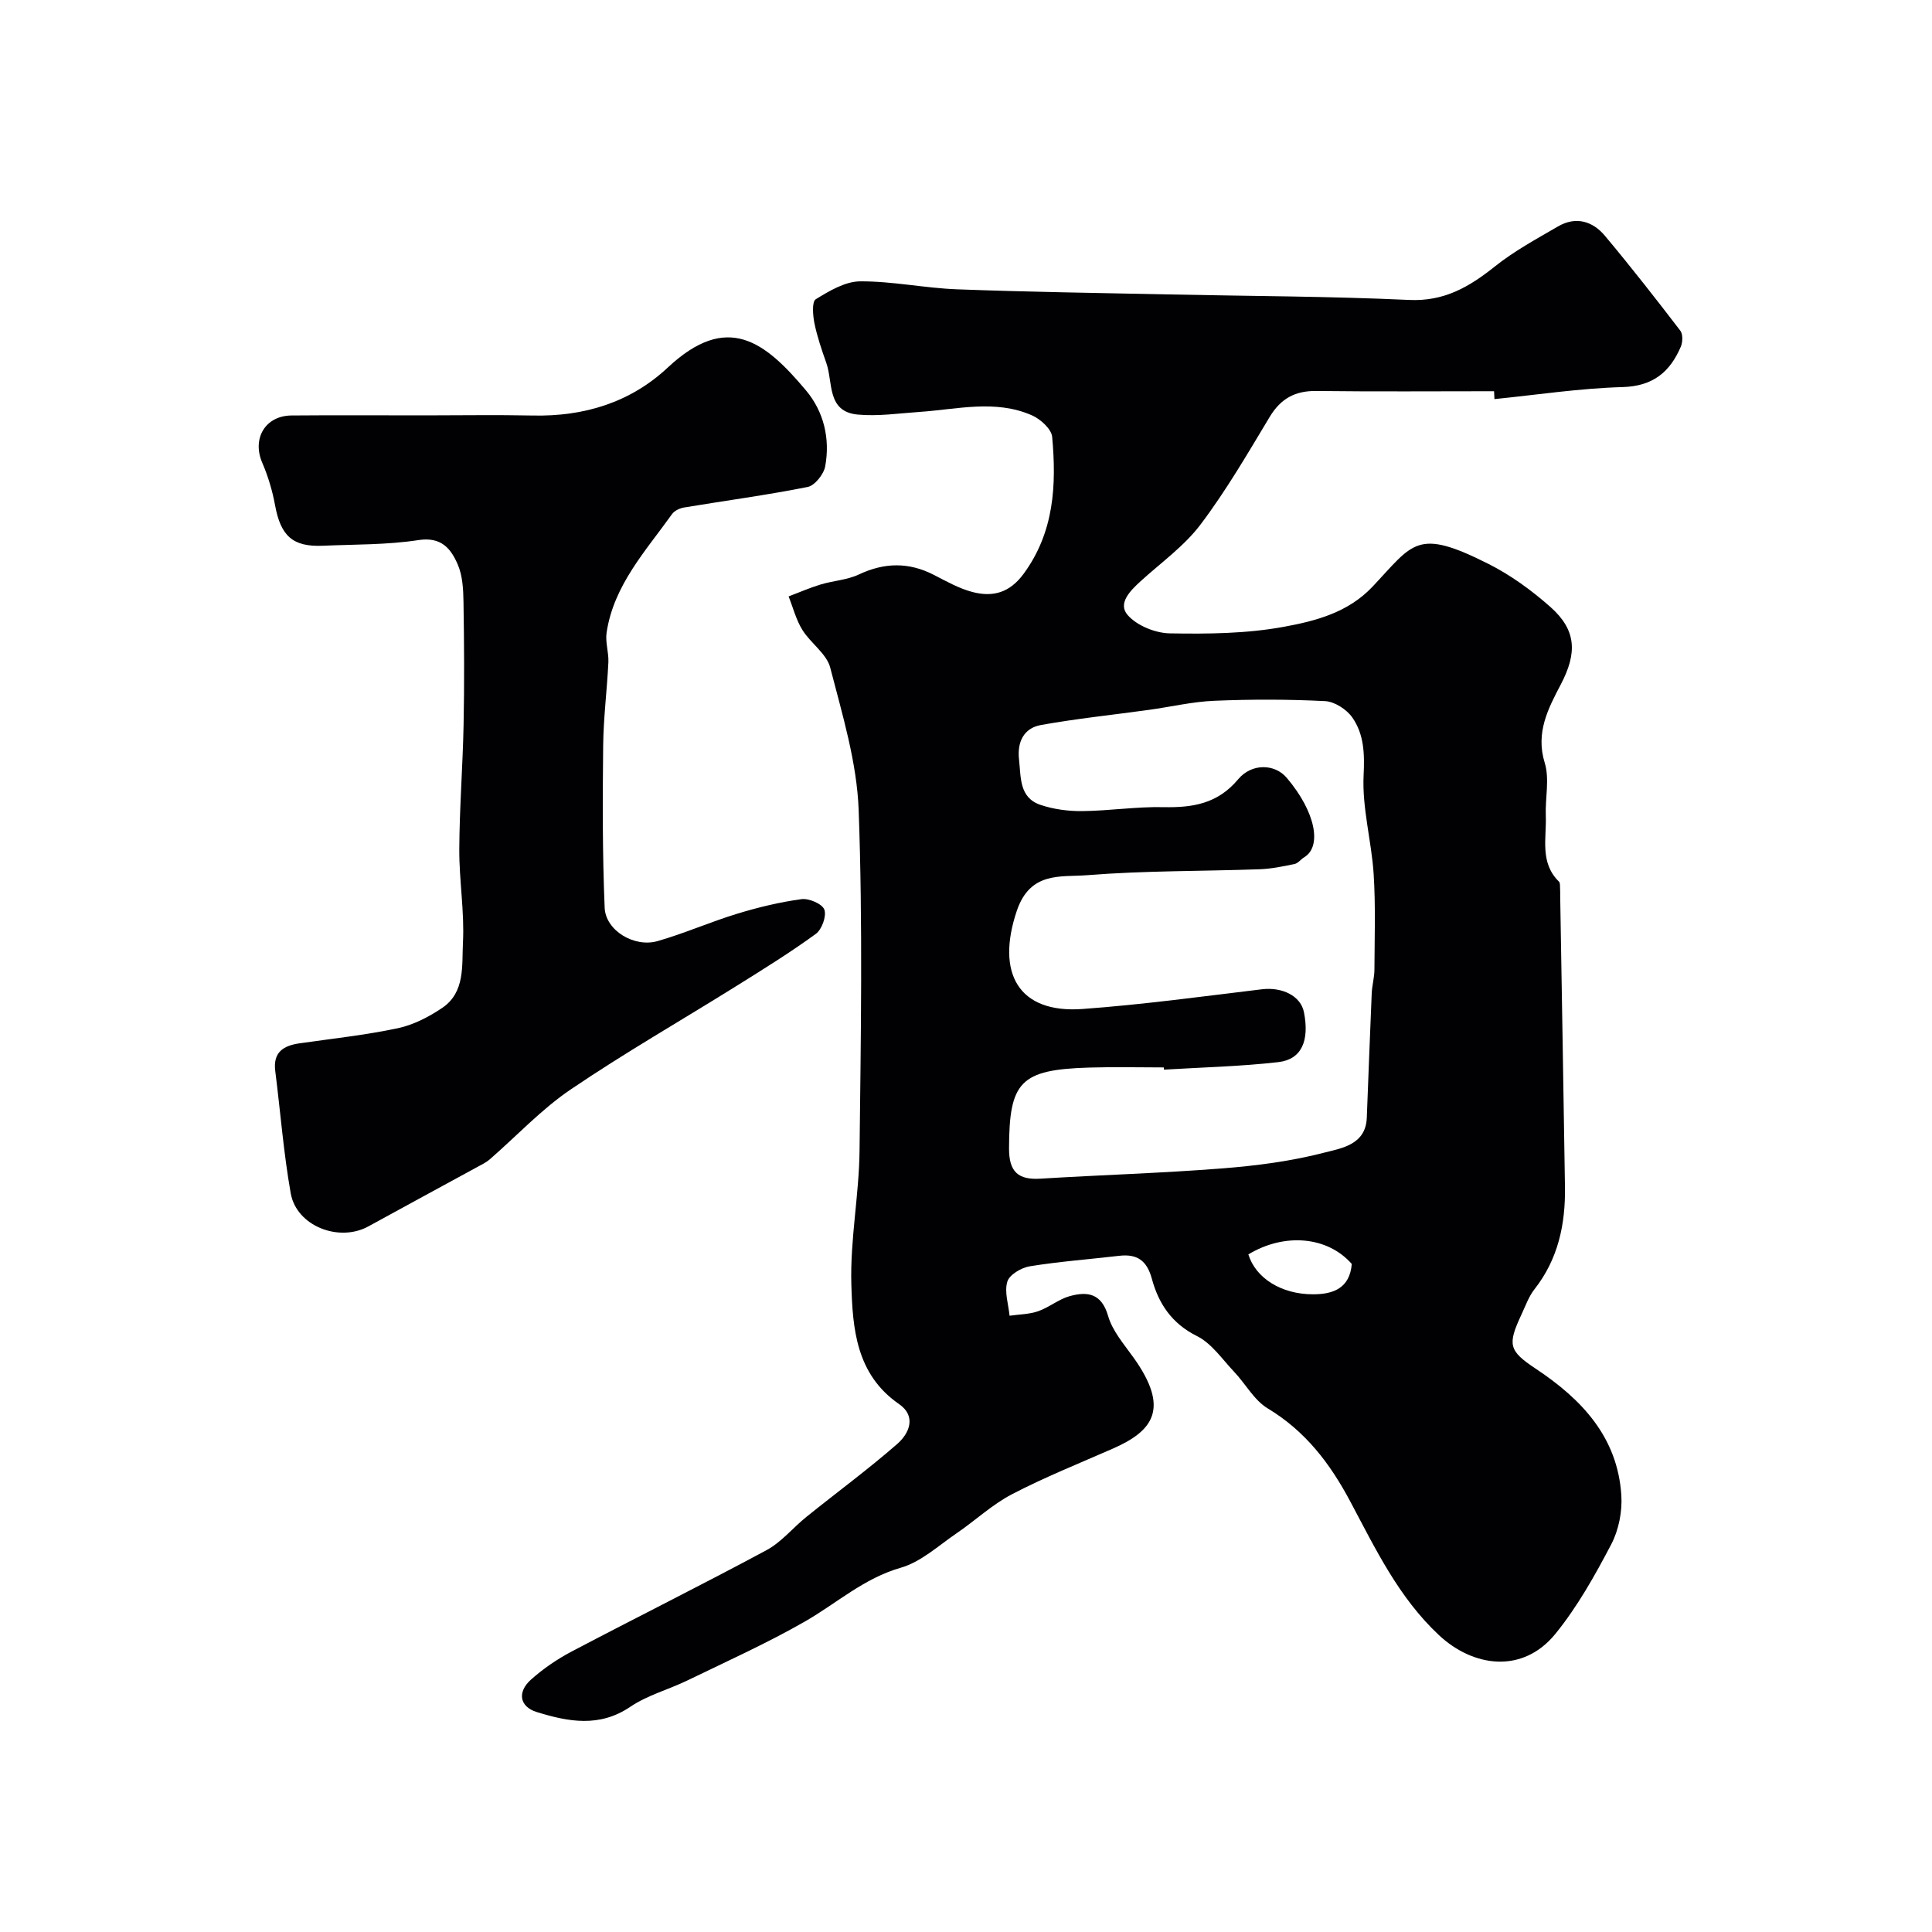 <svg enable-background="new 0 0 400 400" viewBox="0 0 400 400" xmlns="http://www.w3.org/2000/svg"><g fill="#010103"><path d="m309.33 81c-12.27 0-24.53.1-36.8-.05-4.44-.06-7.39 1.6-9.68 5.41-4.54 7.55-8.99 15.21-14.28 22.22-3.38 4.48-8.18 7.9-12.39 11.73-2.17 1.97-4.83 4.63-2.7 7.04 1.92 2.19 5.71 3.72 8.7 3.78 7.89.14 15.93.06 23.65-1.36 6.54-1.2 13.26-2.93 18.33-8.3 8.51-9.02 9.11-12.23 24.01-4.72 4.61 2.32 8.93 5.47 12.81 8.9 5.44 4.82 5.57 9.55 2.18 16.03-2.61 4.99-5.28 9.97-3.34 16.26 1.03 3.35.08 7.28.22 10.94.18 4.68-1.3 9.71 2.73 13.65.28.28.19.95.23 1.45s.01 1 .02 1.5c.33 20.1.69 40.2.99 60.29.11 7.69-1.4 14.9-6.31 21.15-1.19 1.51-1.86 3.45-2.69 5.22-2.93 6.27-2.66 7.51 2.94 11.23 9.52 6.32 16.95 14.15 17.73 26.2.22 3.36-.54 7.2-2.09 10.17-3.38 6.44-7 12.92-11.57 18.54-6.77 8.31-17 6.9-24.11.25-8.38-7.84-13.16-17.93-18.38-27.72-4.2-7.88-9.28-14.53-17.07-19.22-2.82-1.7-4.59-5.1-6.97-7.6-2.45-2.59-4.64-5.86-7.67-7.37-5.23-2.6-7.94-6.72-9.34-11.86-1.02-3.77-3.04-5.19-6.75-4.76-6.17.72-12.39 1.18-18.51 2.17-1.75.28-4.22 1.73-4.66 3.17-.65 2.11.23 4.69.46 7.07 1.99-.29 4.07-.29 5.93-.94 2.27-.79 4.24-2.49 6.53-3.12 3.64-1 6.58-.62 7.94 4.1.9 3.13 3.31 5.88 5.27 8.63 7.51 10.51 4.12 15.14-4.24 18.82-7.01 3.08-14.16 5.94-20.94 9.47-4.12 2.15-7.62 5.47-11.5 8.11-3.74 2.55-7.33 5.9-11.51 7.1-7.64 2.19-13.26 7.35-19.82 11.12-7.85 4.5-16.14 8.23-24.3 12.19-3.93 1.91-8.32 3.07-11.88 5.48-6.41 4.35-12.88 3.09-19.34 1.1-3.62-1.11-4.11-4.15-1.22-6.73 2.51-2.24 5.37-4.2 8.34-5.77 13.43-7.07 27.04-13.83 40.41-21.02 3.11-1.67 5.49-4.67 8.31-6.93 6.25-5.04 12.74-9.8 18.78-15.08 2.48-2.17 4.01-5.72.35-8.25-8.91-6.15-9.61-15.67-9.87-24.85-.26-9.17 1.6-18.39 1.7-27.6.27-23.49.67-47.01-.18-70.48-.36-9.92-3.38-19.81-5.89-29.53-.75-2.9-4.06-5.06-5.77-7.82-1.3-2.09-1.92-4.6-2.85-6.93 2.21-.83 4.38-1.79 6.64-2.47 2.62-.79 5.5-.93 7.93-2.08 5.29-2.49 10.33-2.57 15.52.1 2.6 1.34 5.23 2.83 8.02 3.55 4.19 1.08 7.66.17 10.58-3.82 6.32-8.65 6.78-18.36 5.88-28.31-.15-1.63-2.42-3.68-4.19-4.46-7.58-3.33-15.45-1.24-23.24-.71-4.28.29-8.62.95-12.85.55-6.42-.61-5.06-6.66-6.48-10.68-.95-2.7-1.89-5.43-2.46-8.22-.33-1.64-.55-4.46.27-4.97 2.8-1.73 6.09-3.69 9.2-3.71 6.69-.04 13.37 1.4 20.07 1.65 14.59.55 29.2.75 43.79 1.06 16.6.35 33.21.37 49.79 1.14 7.27.34 12.45-2.7 17.74-6.92 4.02-3.21 8.62-5.7 13.09-8.3 3.69-2.15 7.18-1.1 9.73 1.96 5.36 6.4 10.51 12.99 15.59 19.62.56.73.51 2.38.1 3.33-2.25 5.24-5.76 8.17-12.05 8.35-8.86.25-17.69 1.6-26.53 2.49-.04-.53-.06-1.08-.08-1.63zm-68.35 140.46c-.01-.15-.02-.31-.03-.46-5.16 0-10.33-.13-15.49.03-14.21.43-16.52 2.9-16.55 16.73-.01 4.84 1.86 6.56 6.52 6.27 12.52-.77 25.07-1.14 37.57-2.12 7.14-.56 14.35-1.49 21.26-3.29 3.48-.9 8.5-1.61 8.72-7.19.34-8.59.65-17.19 1.02-25.78.07-1.63.55-3.25.56-4.88.03-6.61.26-13.23-.16-19.81-.44-6.84-2.41-13.68-2.08-20.44.22-4.47.1-8.46-2.33-11.96-1.17-1.68-3.67-3.3-5.64-3.4-7.64-.39-15.32-.39-22.97-.07-4.54.19-9.05 1.27-13.57 1.89-7.44 1.03-14.93 1.8-22.31 3.13-3.54.64-4.93 3.51-4.52 7.14.41 3.66 0 7.87 4.41 9.38 2.74.93 5.79 1.33 8.69 1.3 5.6-.06 11.2-.94 16.79-.82 6.05.13 11.24-.7 15.47-5.76 2.82-3.38 7.59-3.22 10.05-.33 6.05 7.12 7.32 14.25 3.63 16.47-.7.42-1.26 1.24-1.99 1.39-2.39.5-4.81 1-7.24 1.09-11.91.42-23.87.28-35.73 1.23-5.39.43-11.77-.86-14.55 7.4-4.35 12.93.4 21.26 13.62 20.3 12.41-.9 24.77-2.59 37.13-4.08 4.23-.51 8.05 1.38 8.71 4.75 1.16 5.91-.48 9.77-5.3 10.33-7.85.9-15.79 1.08-23.69 1.56zm38.89 40.23c-4.99-5.7-13.89-6.52-21.41-1.98 1.51 4.9 6.81 8.26 13.37 8.26 4.23.01 7.63-1.28 8.04-6.28z"/><path d="m87.84 86c7.5 0 15-.13 22.5.03 10.6.23 20.19-2.71 27.91-9.93 12.34-11.54 20.1-5.41 28.62 4.73 3.69 4.39 5.03 9.99 3.98 15.71-.3 1.65-2.15 3.98-3.63 4.28-8.47 1.69-17.05 2.83-25.58 4.25-.89.15-1.99.65-2.49 1.35-5.47 7.66-12.08 14.73-13.56 24.55-.3 1.98.46 4.1.37 6.14-.28 5.76-1.02 11.51-1.08 17.26-.12 11.19-.16 22.4.31 33.58.2 4.7 6.12 8.27 10.93 6.9 5.6-1.6 10.98-3.99 16.56-5.69 4.33-1.32 8.78-2.39 13.25-3 1.55-.21 4.3.97 4.74 2.16.49 1.34-.51 4.12-1.76 5.03-5.26 3.83-10.81 7.27-16.33 10.72-11.48 7.17-23.25 13.91-34.44 21.5-6.06 4.11-11.17 9.62-16.75 14.47-.73.63-1.64 1.07-2.49 1.53-7.54 4.12-15.1 8.2-22.63 12.34-6.1 3.35-14.88-.07-16.08-6.85-1.48-8.36-2.13-16.86-3.2-25.3-.5-3.94 1.7-5.28 5.08-5.76 6.78-.97 13.61-1.7 20.3-3.12 3.24-.69 6.45-2.35 9.22-4.23 4.75-3.23 4.02-8.81 4.26-13.5.33-6.4-.79-12.86-.76-19.29.04-8.6.72-17.2.89-25.8.17-8.5.12-17-.02-25.5-.04-2.59-.19-5.38-1.19-7.69-1.41-3.28-3.4-5.78-8.14-5.05-6.5 1-13.17.88-19.77 1.17-6.26.27-8.74-2.02-9.91-8.38-.55-3.01-1.45-6.01-2.66-8.82-2.14-4.97.61-9.72 6.06-9.77 9.16-.08 18.33-.02 27.49-.02z"/></g></svg>
